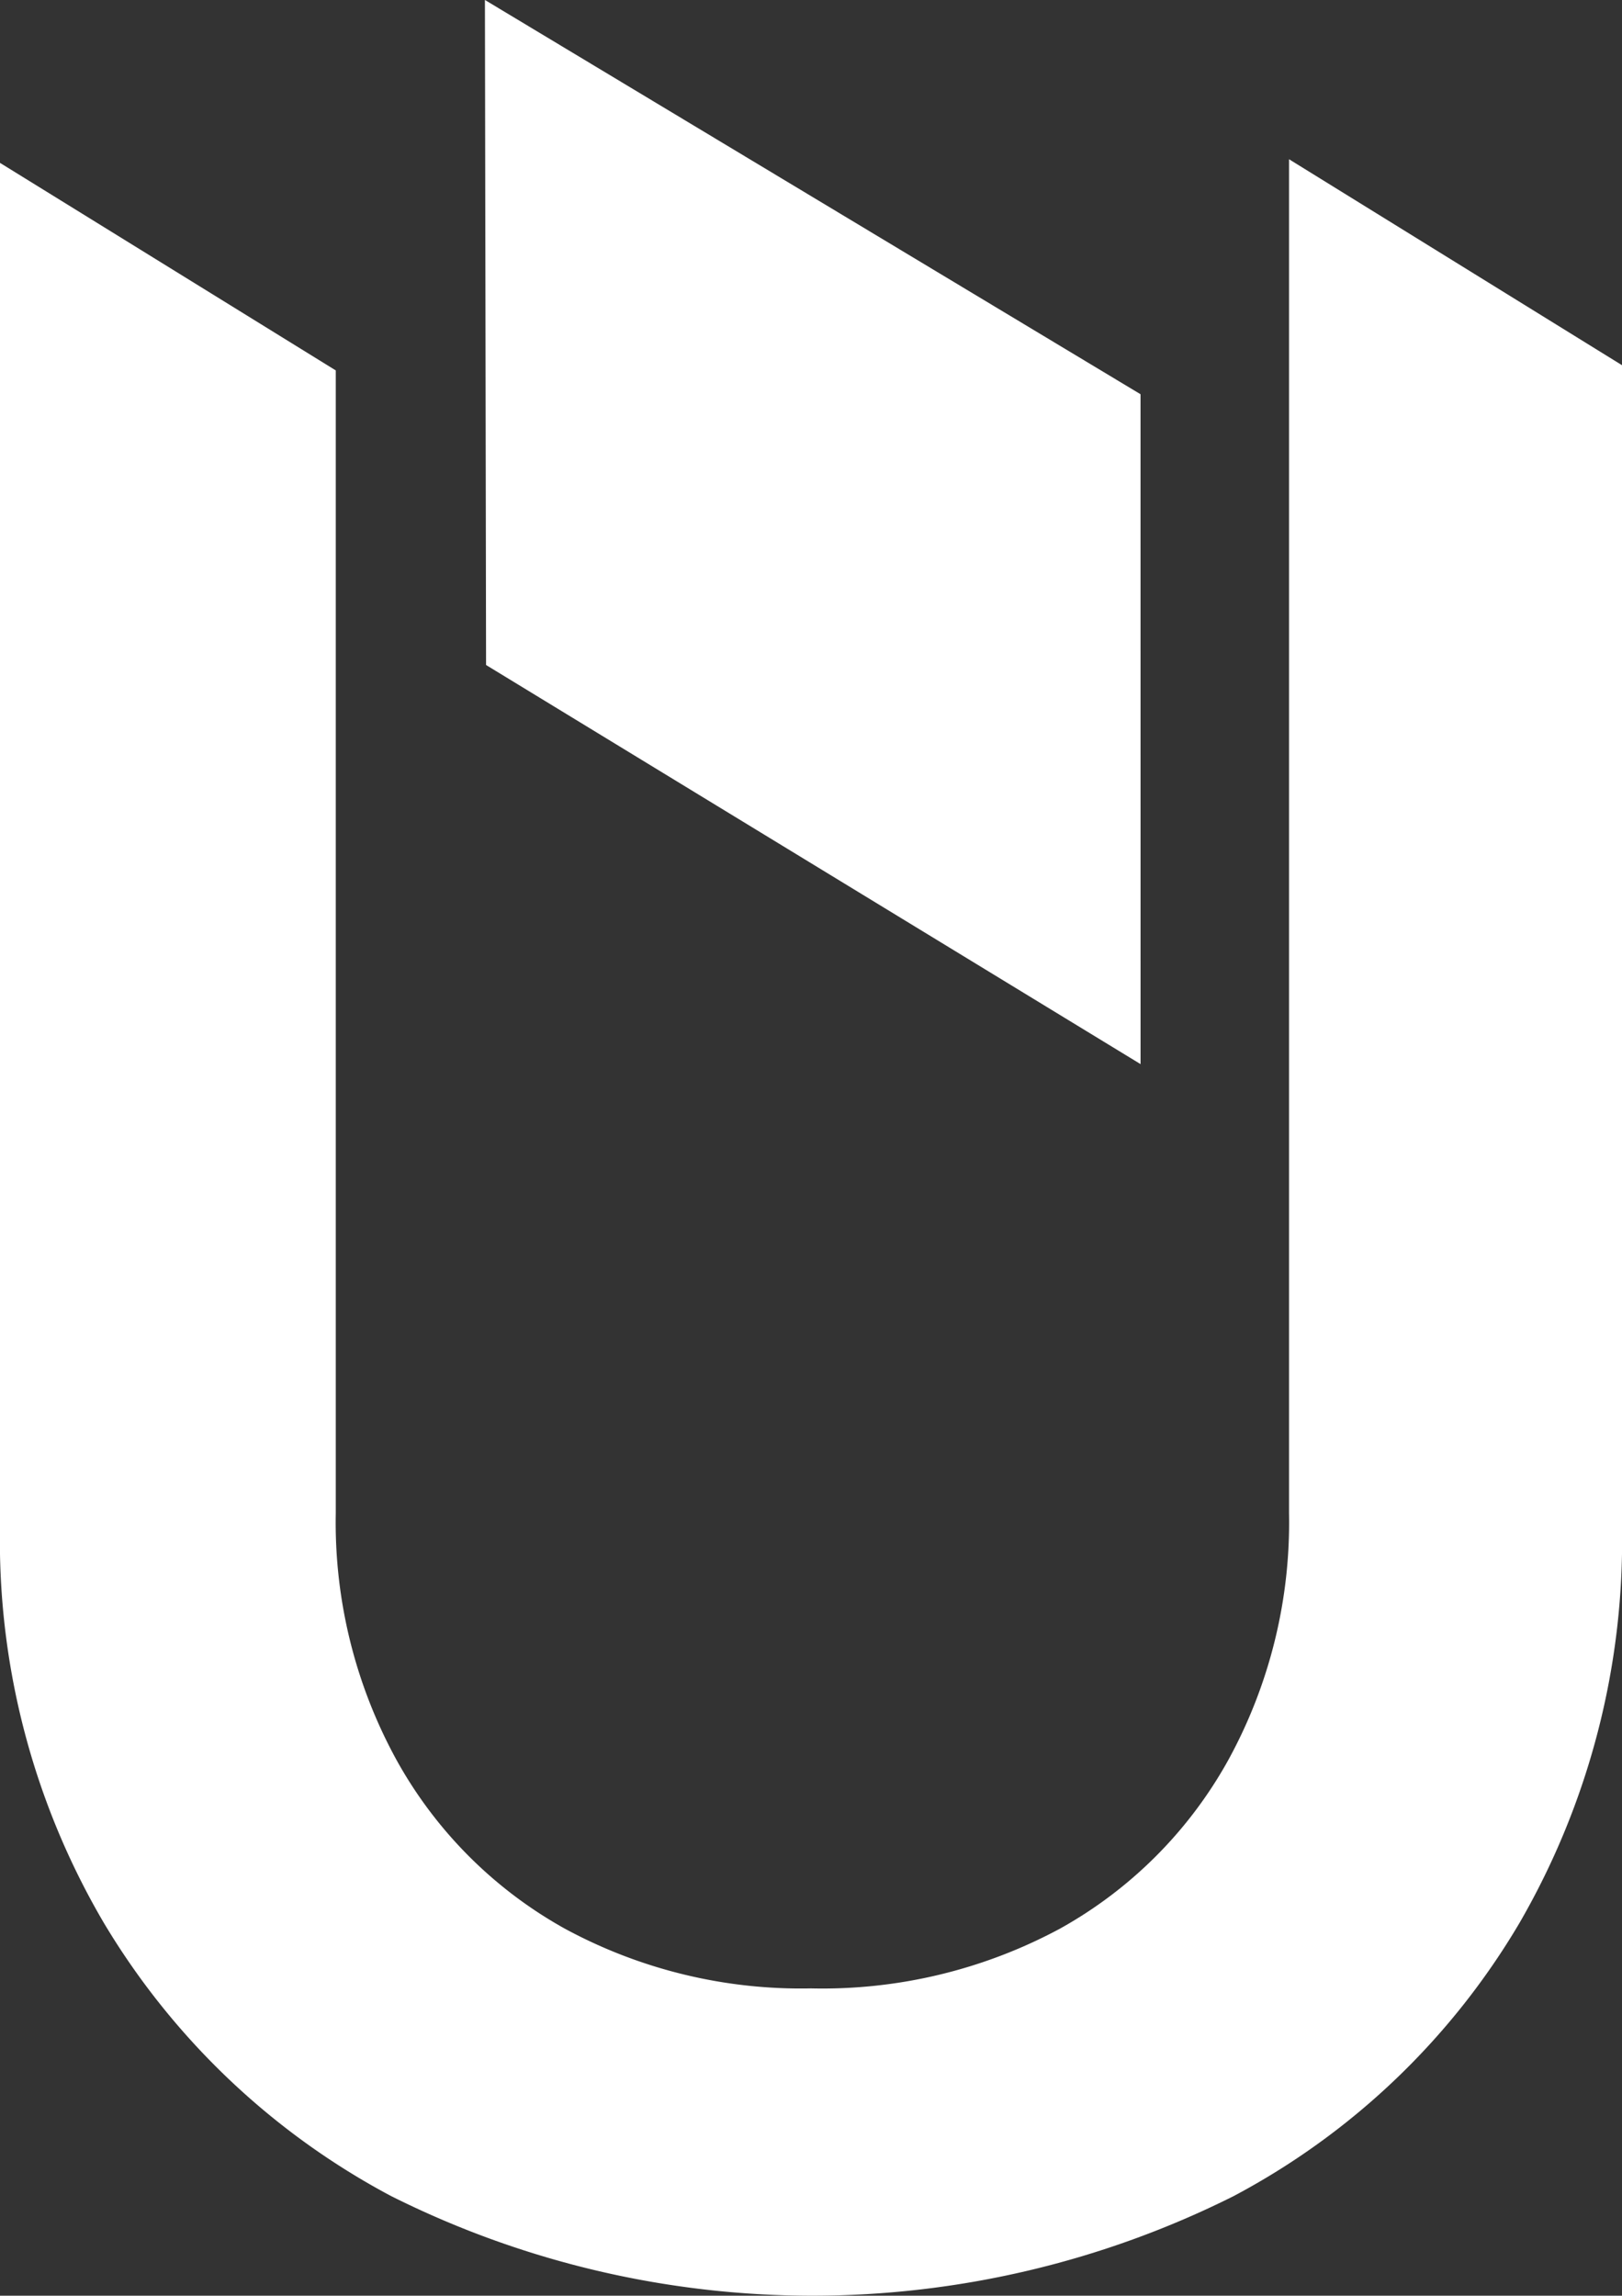 <svg xmlns="http://www.w3.org/2000/svg" width="50.896" height="72.039" viewBox="0 0 50.896 72.039">
  <rect x="0" y="0" width="50.896" height="72.039" fill="#333333" stroke="none"/>
  <g id="Raggruppa_8192" data-name="Raggruppa 8192" transform="translate(-892 -3806.403)">
    <path id="Tracciato_3840" data-name="Tracciato 3840" d="M786.437,38.209,765.9,25.685l-.036-20.869,20.572,12.372Z" transform="translate(141.352 3801.586)" fill="#fff"/>
    <path id="Tracciato_3841" data-name="Tracciato 3841" d="M786.879,11.2V53.688a15.509,15.509,0,0,1-1.919,7.768,13.574,13.574,0,0,1-5.269,5.268,15.728,15.728,0,0,1-7.813,1.875,15.547,15.547,0,0,1-7.724-1.875,13.571,13.571,0,0,1-5.267-5.268,15.494,15.494,0,0,1-1.92-7.768V17.827l-10.536-6.513V54.133a23.685,23.685,0,0,0,3.259,12.411,23.151,23.151,0,0,0,9.018,8.574,29.515,29.515,0,0,0,26.43,0,22.824,22.824,0,0,0,8.973-8.574,23.947,23.947,0,0,0,3.216-12.411V17.663Z" transform="translate(145.569 3800.2)" fill="#fff"/>
  </g>
</svg>
